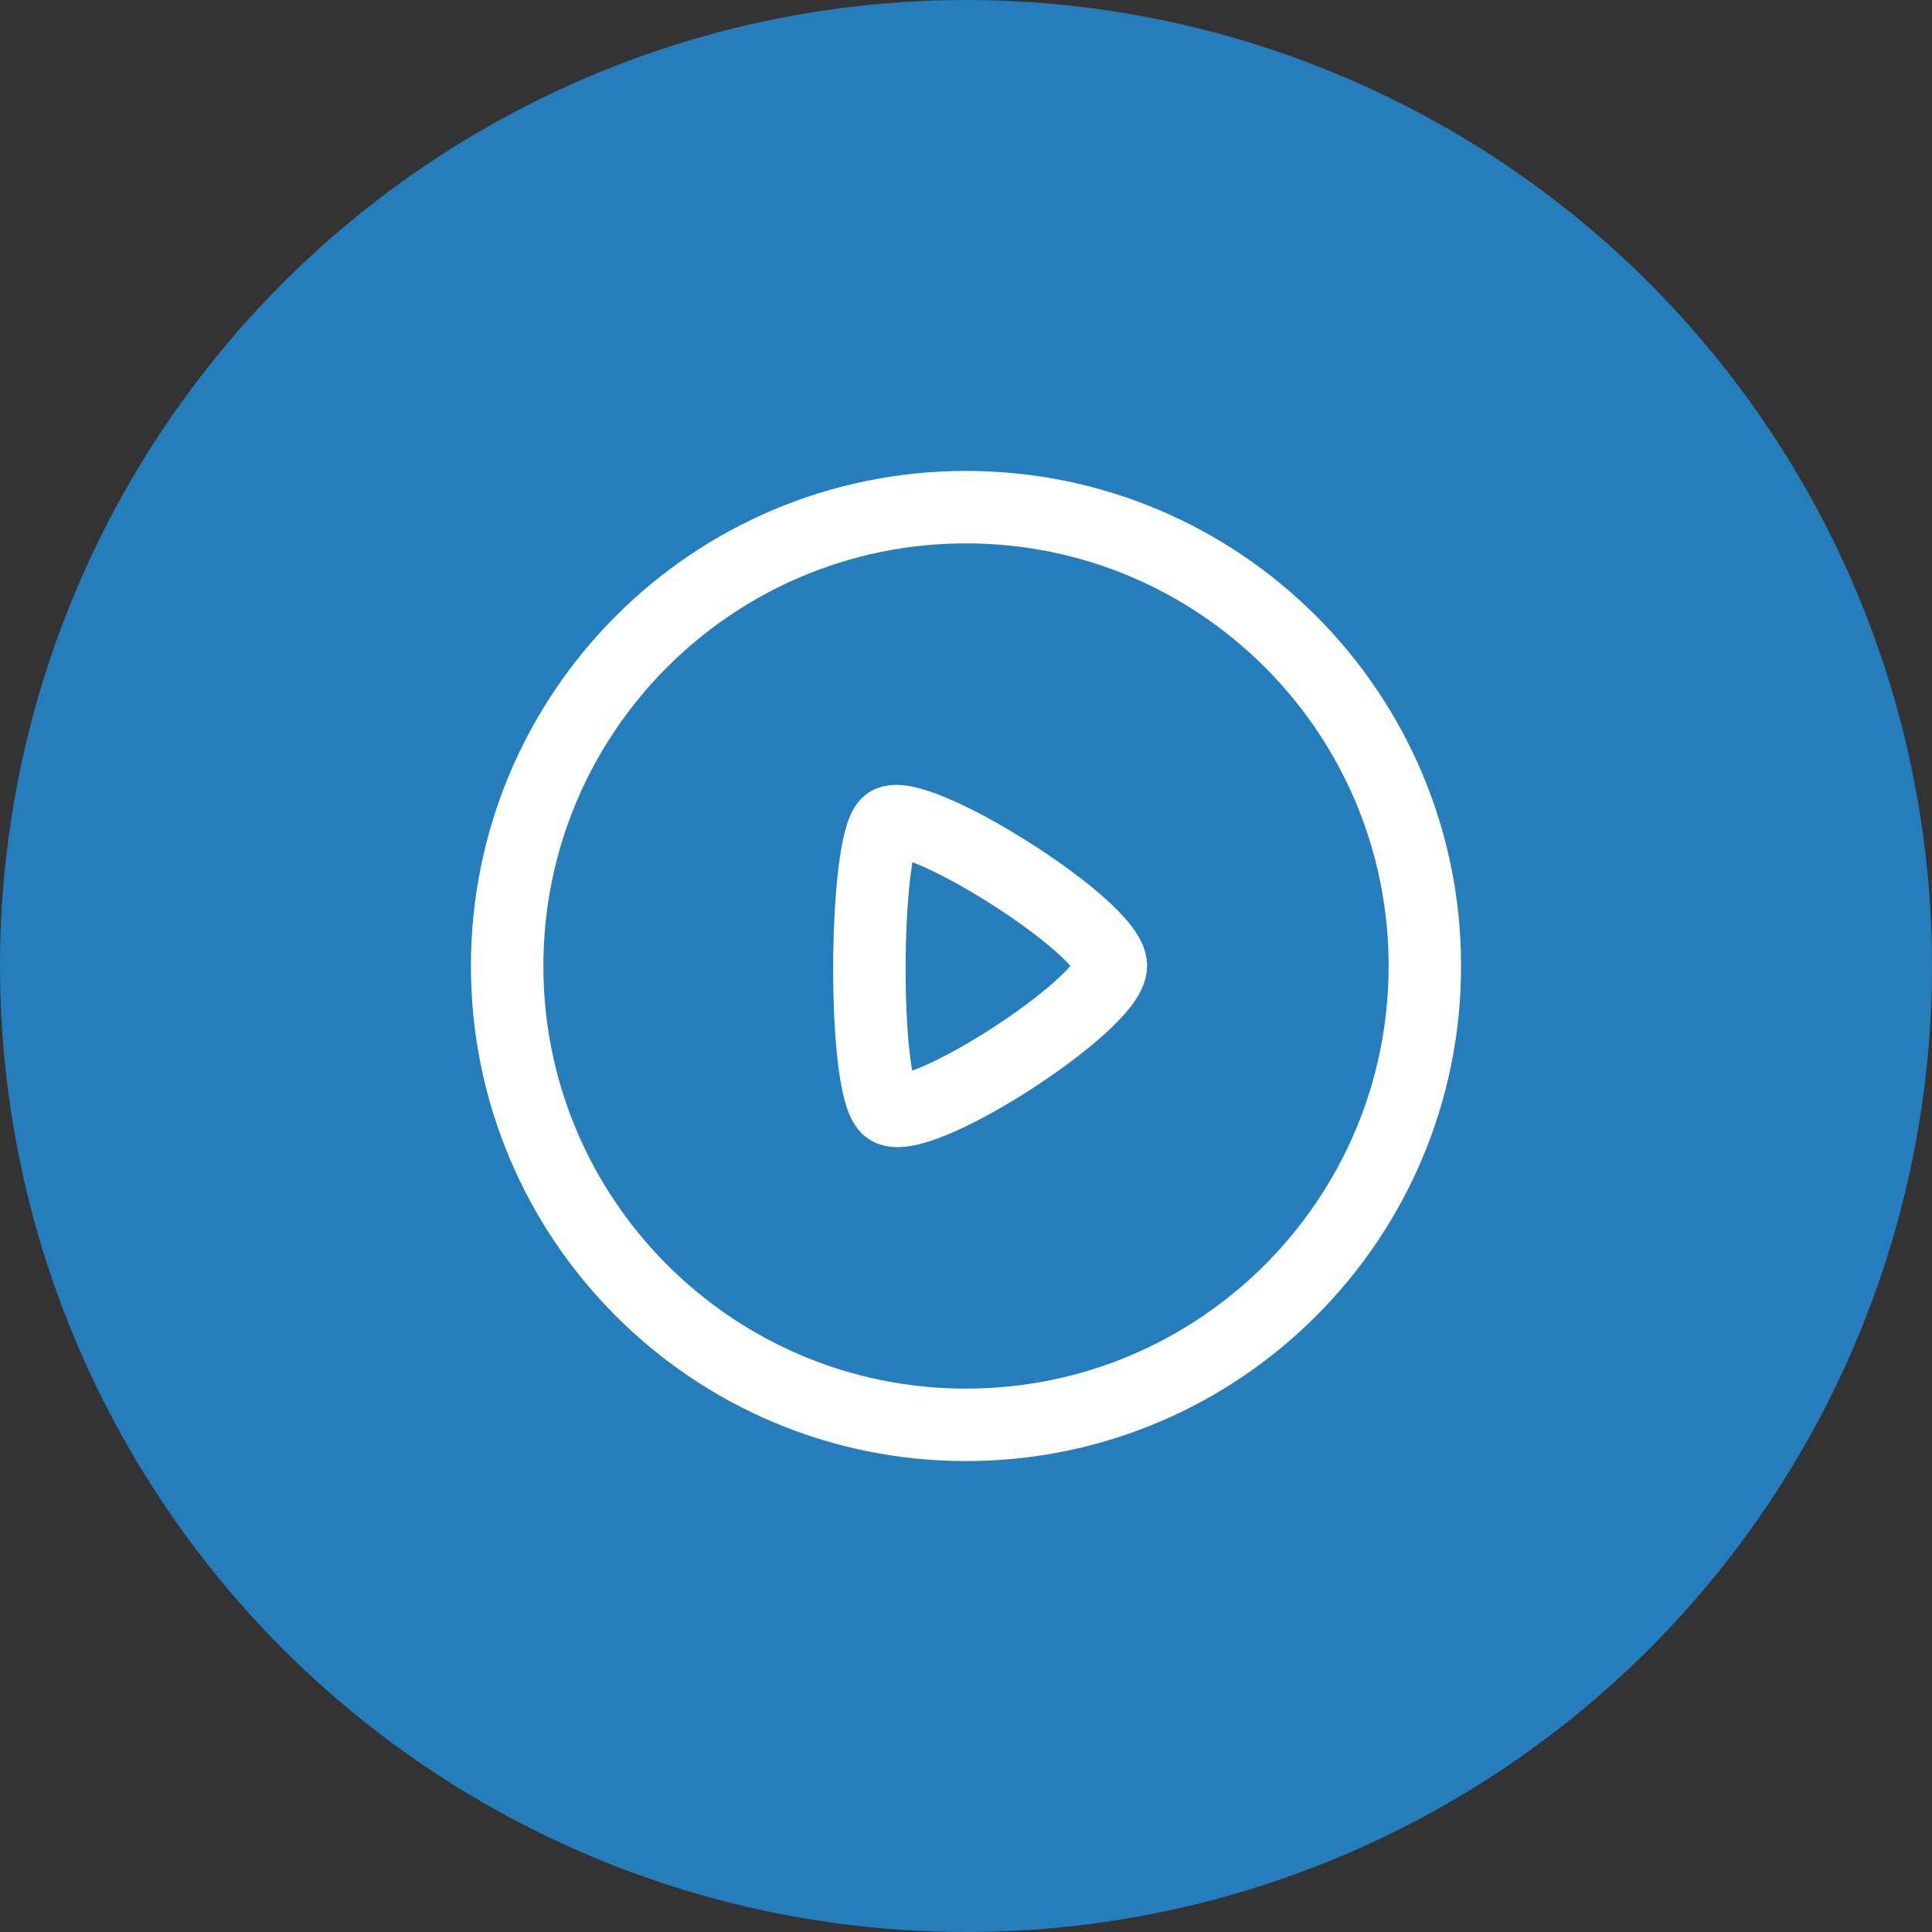 <svg width="40" height="40" viewBox="0 0 40 40" fill="none" xmlns="http://www.w3.org/2000/svg">
    <rect x="0" y="0" width="40" height="40" fill="#333333" stroke="none"/>
    <circle cx="20" cy="20" r="20" fill="#257EBB"/>
    <path fill-rule="evenodd" clip-rule="evenodd" d="M20 10.5C25.246 10.5 29.5 14.753 29.5 20C29.5 25.247 25.246 29.5 20 29.5C14.753 29.5 10.5 25.247 10.5 20C10.5 14.753 14.753 10.5 20 10.5Z" stroke="white" stroke-width="1.5" stroke-linecap="round" stroke-linejoin="round"/>
    <path fill-rule="evenodd" clip-rule="evenodd" d="M23 19.995C23 19.184 18.843 16.589 18.371 17.056C17.899 17.522 17.854 22.424 18.371 22.935C18.888 23.447 23 20.806 23 19.995Z" stroke="white" stroke-width="1.5" stroke-linecap="round" stroke-linejoin="round"/>
</svg>
